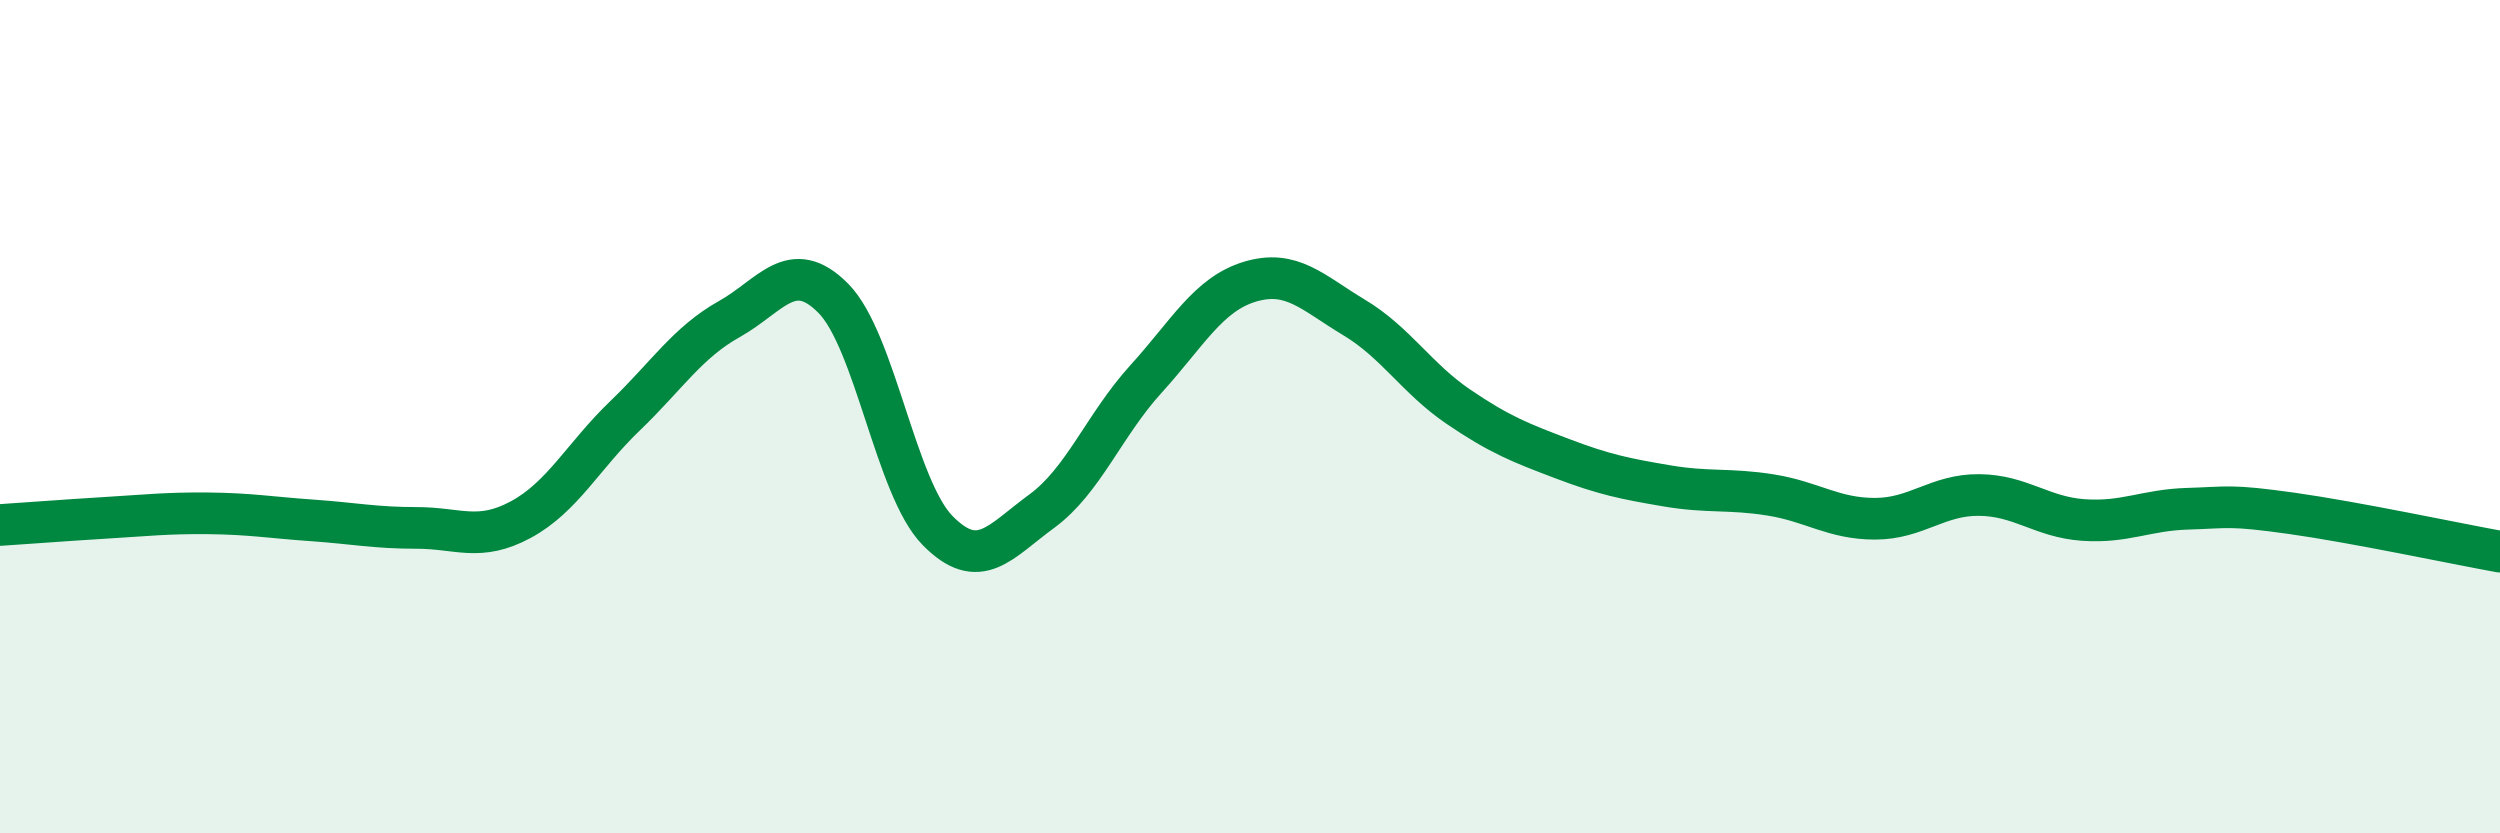 
    <svg width="60" height="20" viewBox="0 0 60 20" xmlns="http://www.w3.org/2000/svg">
      <path
        d="M 0,12.6 C 0.5,12.57 1.5,12.49 2.5,12.43 C 3.5,12.37 4,12.31 5,12.32 C 6,12.33 6.5,12.42 7.5,12.49 C 8.5,12.56 9,12.67 10,12.67 C 11,12.67 11.5,13.01 12.5,12.47 C 13.5,11.93 14,10.94 15,9.98 C 16,9.02 16.5,8.22 17.5,7.66 C 18.5,7.1 19,6.15 20,7.16 C 21,8.17 21.5,11.71 22.5,12.73 C 23.5,13.75 24,13 25,12.27 C 26,11.54 26.5,10.2 27.5,9.1 C 28.5,8 29,7.06 30,6.76 C 31,6.46 31.5,7.02 32.5,7.62 C 33.5,8.22 34,9.08 35,9.76 C 36,10.44 36.5,10.63 37.5,11.01 C 38.5,11.39 39,11.49 40,11.66 C 41,11.83 41.5,11.72 42.5,11.88 C 43.5,12.04 44,12.45 45,12.45 C 46,12.45 46.5,11.87 47.5,11.88 C 48.5,11.89 49,12.41 50,12.48 C 51,12.55 51.5,12.24 52.5,12.21 C 53.5,12.18 53.5,12.11 55,12.32 C 56.5,12.53 59,13.06 60,13.24L60 20L0 20Z"
        fill="#008740"
        opacity="0.1"
        stroke-linecap="round"
        stroke-linejoin="round"
      />
      <path
        d="M 0,12.6 C 0.5,12.57 1.5,12.49 2.5,12.43 C 3.5,12.37 4,12.31 5,12.32 C 6,12.33 6.5,12.42 7.5,12.49 C 8.5,12.56 9,12.67 10,12.67 C 11,12.67 11.5,13.01 12.5,12.47 C 13.5,11.93 14,10.94 15,9.98 C 16,9.02 16.5,8.22 17.5,7.66 C 18.5,7.1 19,6.15 20,7.16 C 21,8.17 21.5,11.71 22.5,12.73 C 23.5,13.75 24,13 25,12.27 C 26,11.54 26.5,10.2 27.5,9.1 C 28.5,8 29,7.06 30,6.76 C 31,6.46 31.5,7.02 32.5,7.62 C 33.5,8.22 34,9.08 35,9.76 C 36,10.44 36.5,10.63 37.5,11.01 C 38.5,11.39 39,11.49 40,11.66 C 41,11.83 41.5,11.72 42.5,11.88 C 43.5,12.04 44,12.45 45,12.45 C 46,12.45 46.5,11.87 47.5,11.88 C 48.5,11.89 49,12.41 50,12.48 C 51,12.55 51.5,12.24 52.5,12.21 C 53.5,12.18 53.5,12.11 55,12.32 C 56.5,12.53 59,13.06 60,13.24"
        stroke="#008740"
        stroke-width="1"
        fill="none"
        stroke-linecap="round"
        stroke-linejoin="round"
      />
    </svg>
  